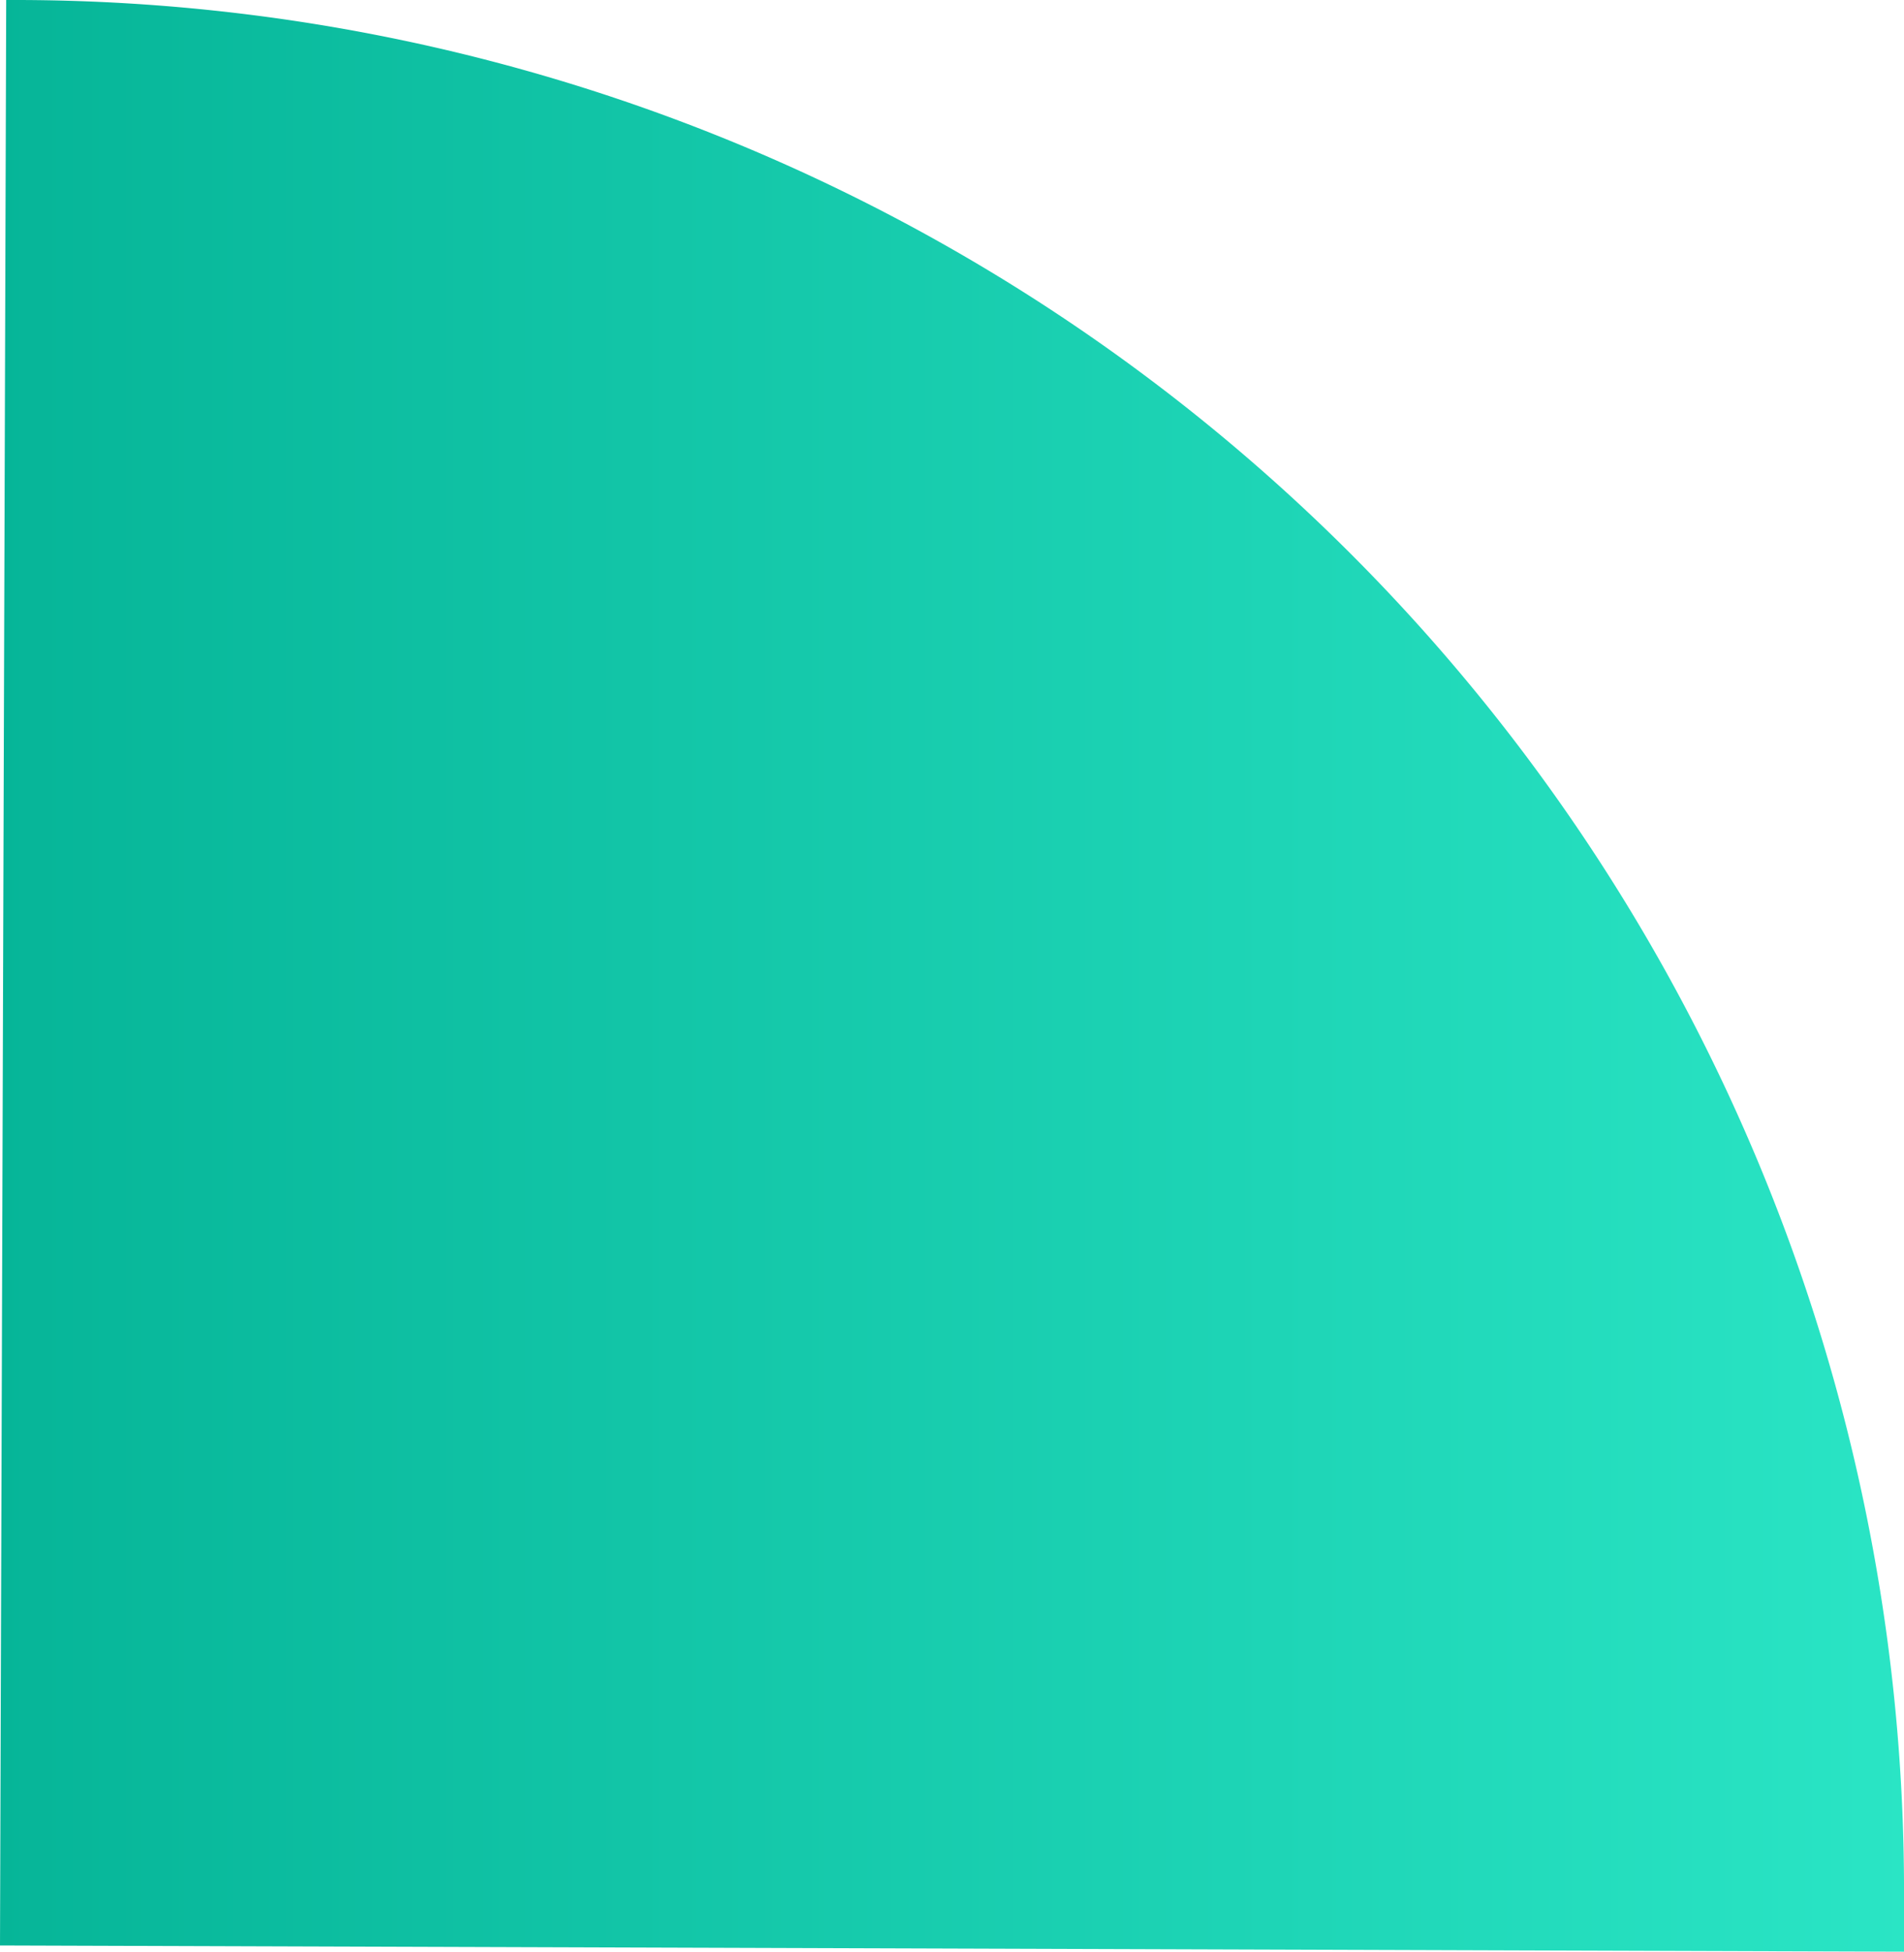 <svg xmlns="http://www.w3.org/2000/svg" xmlns:xlink="http://www.w3.org/1999/xlink" width="108.074" height="110.736" viewBox="0 0 108.074 110.736"><defs><linearGradient id="linear-gradient" x1="0.5" x2="0.5" y2="1" gradientUnits="objectBoundingBox"><stop offset="0" stop-color="#2ae5c5"></stop><stop offset="1" stop-color="#06b598"></stop></linearGradient></defs><path id="Path_318" data-name="Path 318" d="M428.974,286.314l.352-108.074h-3.913A107.253,107.253,0,0,0,318.591,285.962h0Z" transform="translate(286.314 -318.59) rotate(90)" fill="url(#linear-gradient)"></path></svg>